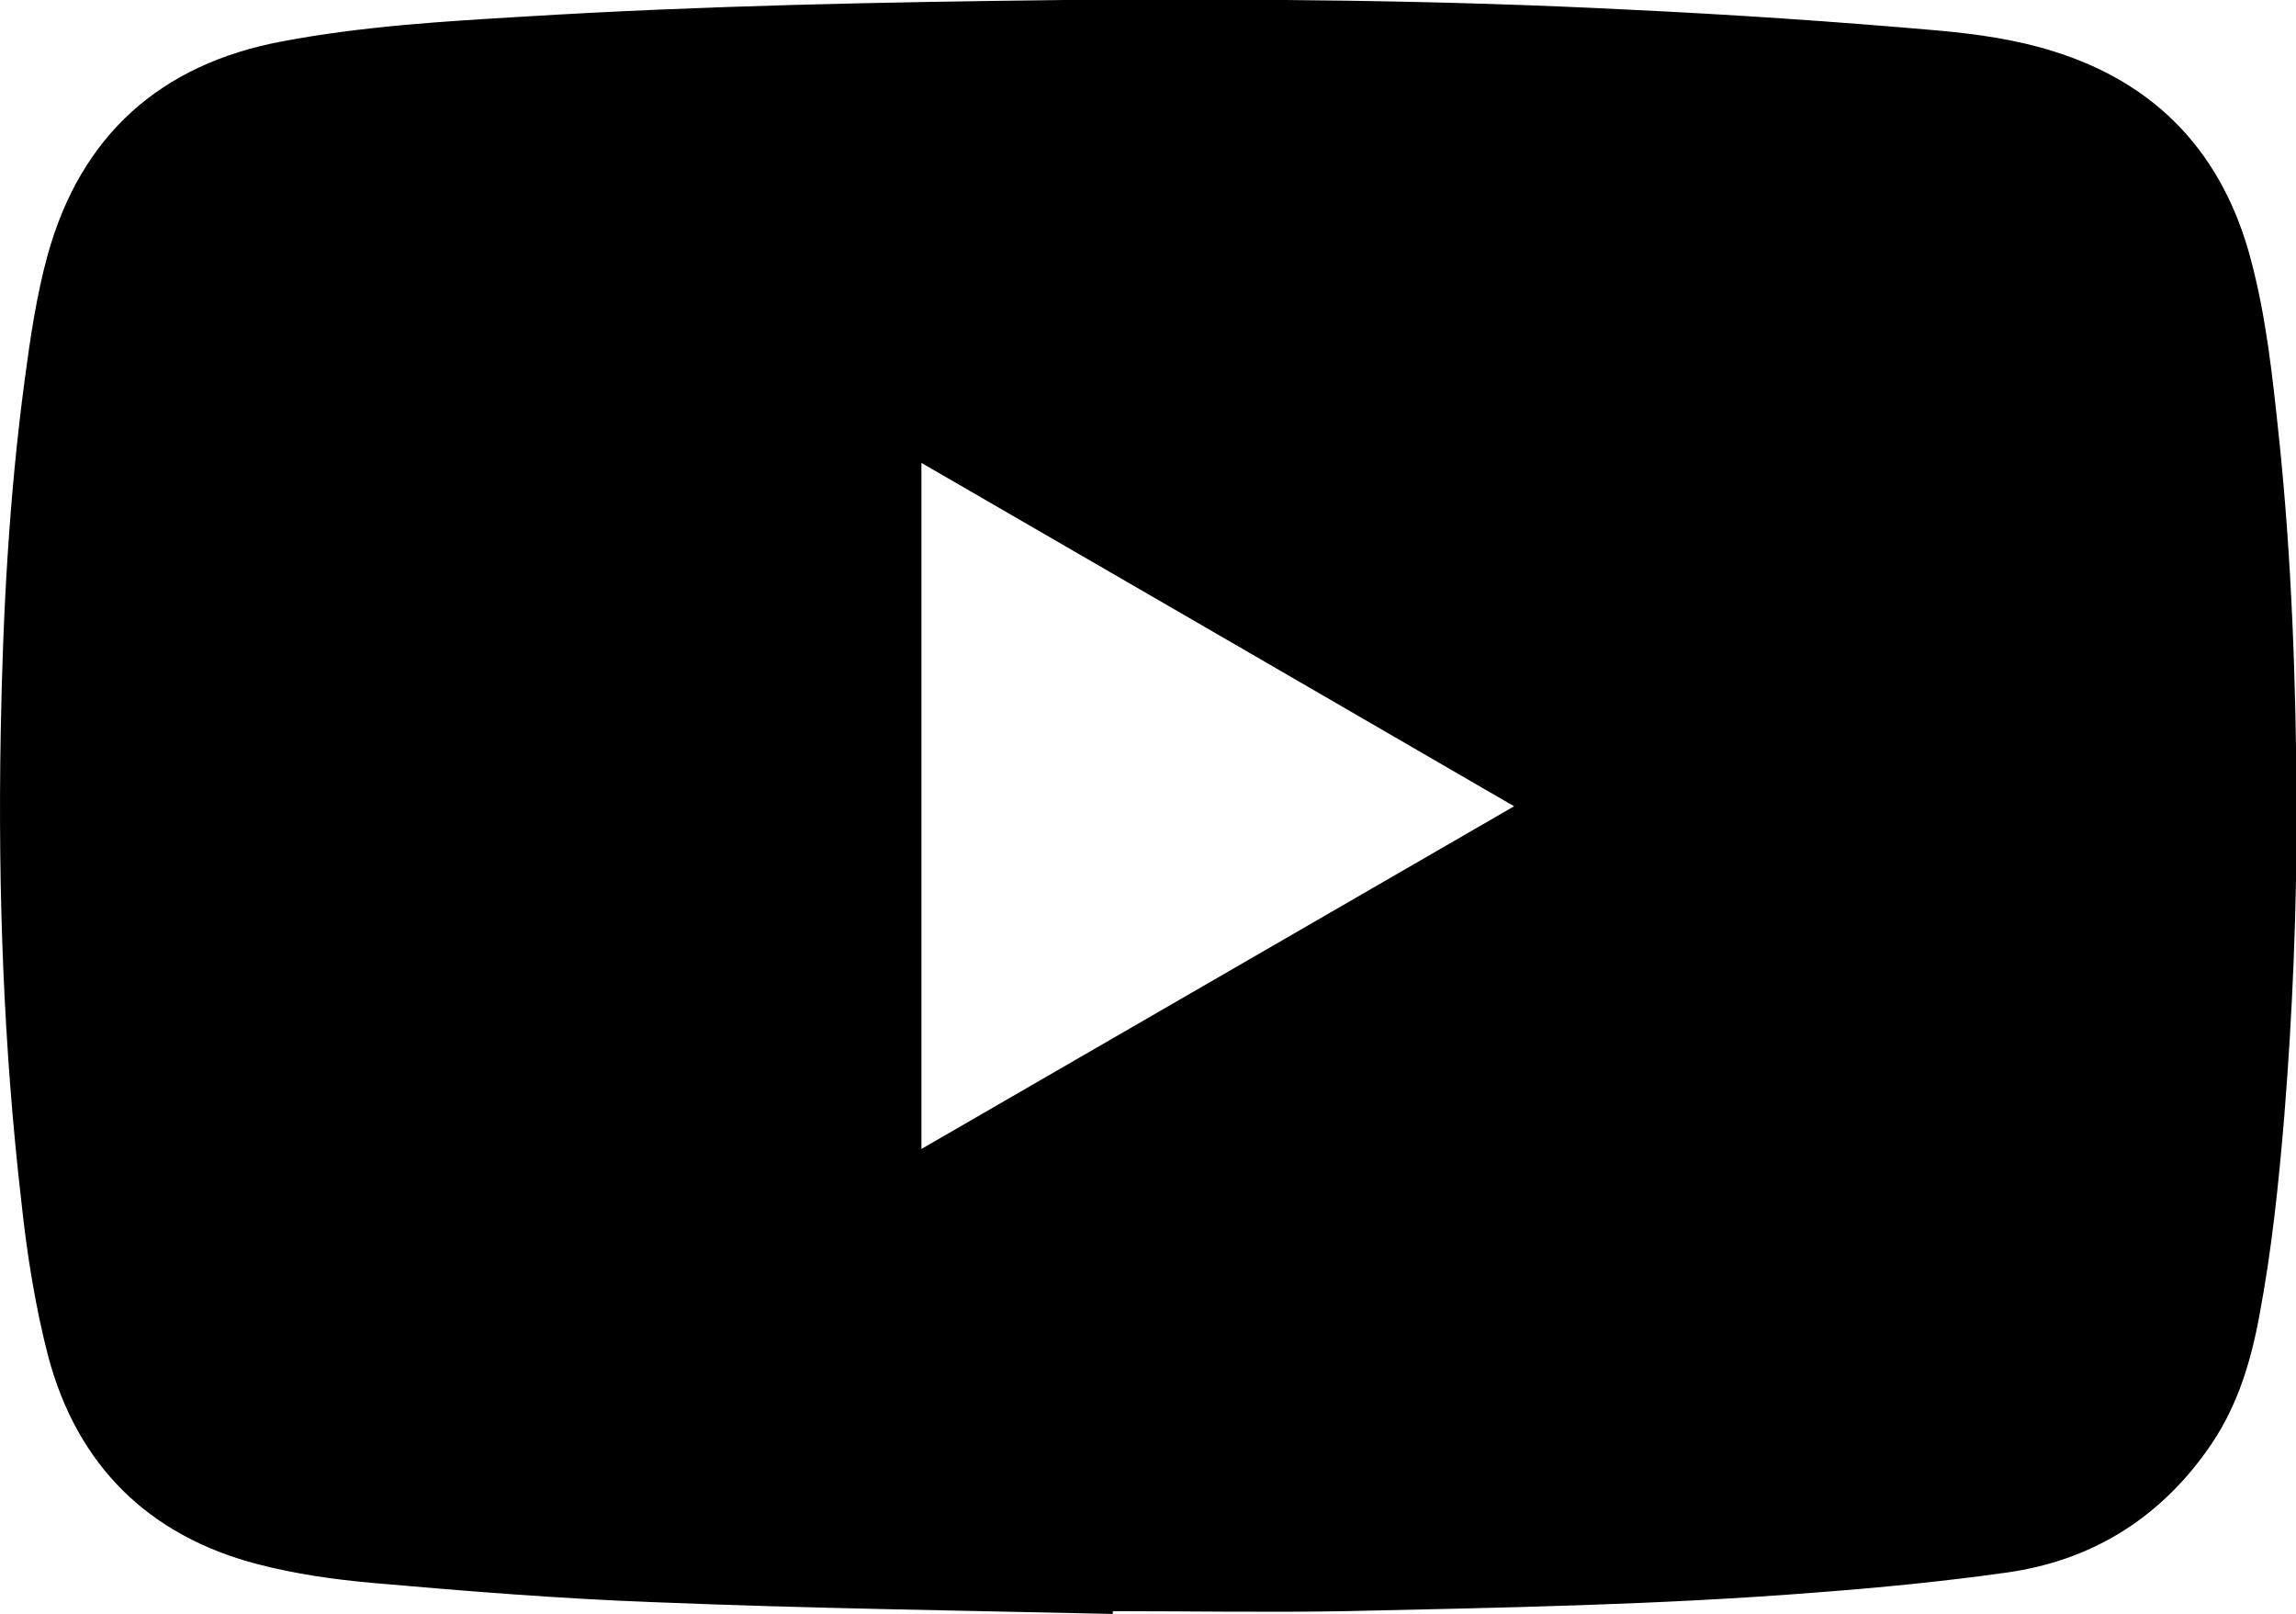 <?xml version="1.0" encoding="UTF-8"?>
<svg id="Layer_2" data-name="Layer 2" xmlns="http://www.w3.org/2000/svg" viewBox="0 0 33.24 23.36">
  <defs>
    <style>
      .cls-1 {
        stroke-width: 0px;
      }
    </style>
  </defs>
  <g id="Layer_1-2" data-name="Layer 1">
    <path class="cls-1" d="m16.1,23.36c-2.21-.05-4.42-.08-6.63-.17-1.36-.05-2.73-.16-4.09-.28-.56-.05-1.11-.13-1.65-.27-1.58-.41-2.61-1.43-3.03-3-.19-.73-.31-1.49-.39-2.24C.05,15.15-.03,12.89.01,10.62c.03-1.72.12-3.43.35-5.14.08-.6.17-1.21.33-1.79.48-1.73,1.63-2.76,3.39-3.09,1.16-.22,2.33-.29,3.51-.36C10.19.08,12.8.03,15.41,0c2.72-.02,5.45,0,8.17.14,1.49.07,2.97.17,4.46.3.56.05,1.14.13,1.68.3,1.52.47,2.47,1.5,2.87,3.03.22.83.31,1.68.4,2.53.19,1.79.25,3.6.26,5.4,0,1.49-.06,2.98-.18,4.46-.08.96-.18,1.93-.36,2.88-.13.71-.34,1.38-.77,1.97-.71.99-1.68,1.58-2.88,1.75-.92.13-1.84.22-2.77.29-2.27.18-4.55.22-6.82.27-1.12.02-2.24,0-3.36,0v.04Zm5.82-11.69c-2.88-1.67-5.71-3.31-8.58-4.97v9.93c2.87-1.66,5.69-3.29,8.58-4.96Z"/>
  </g>
</svg>